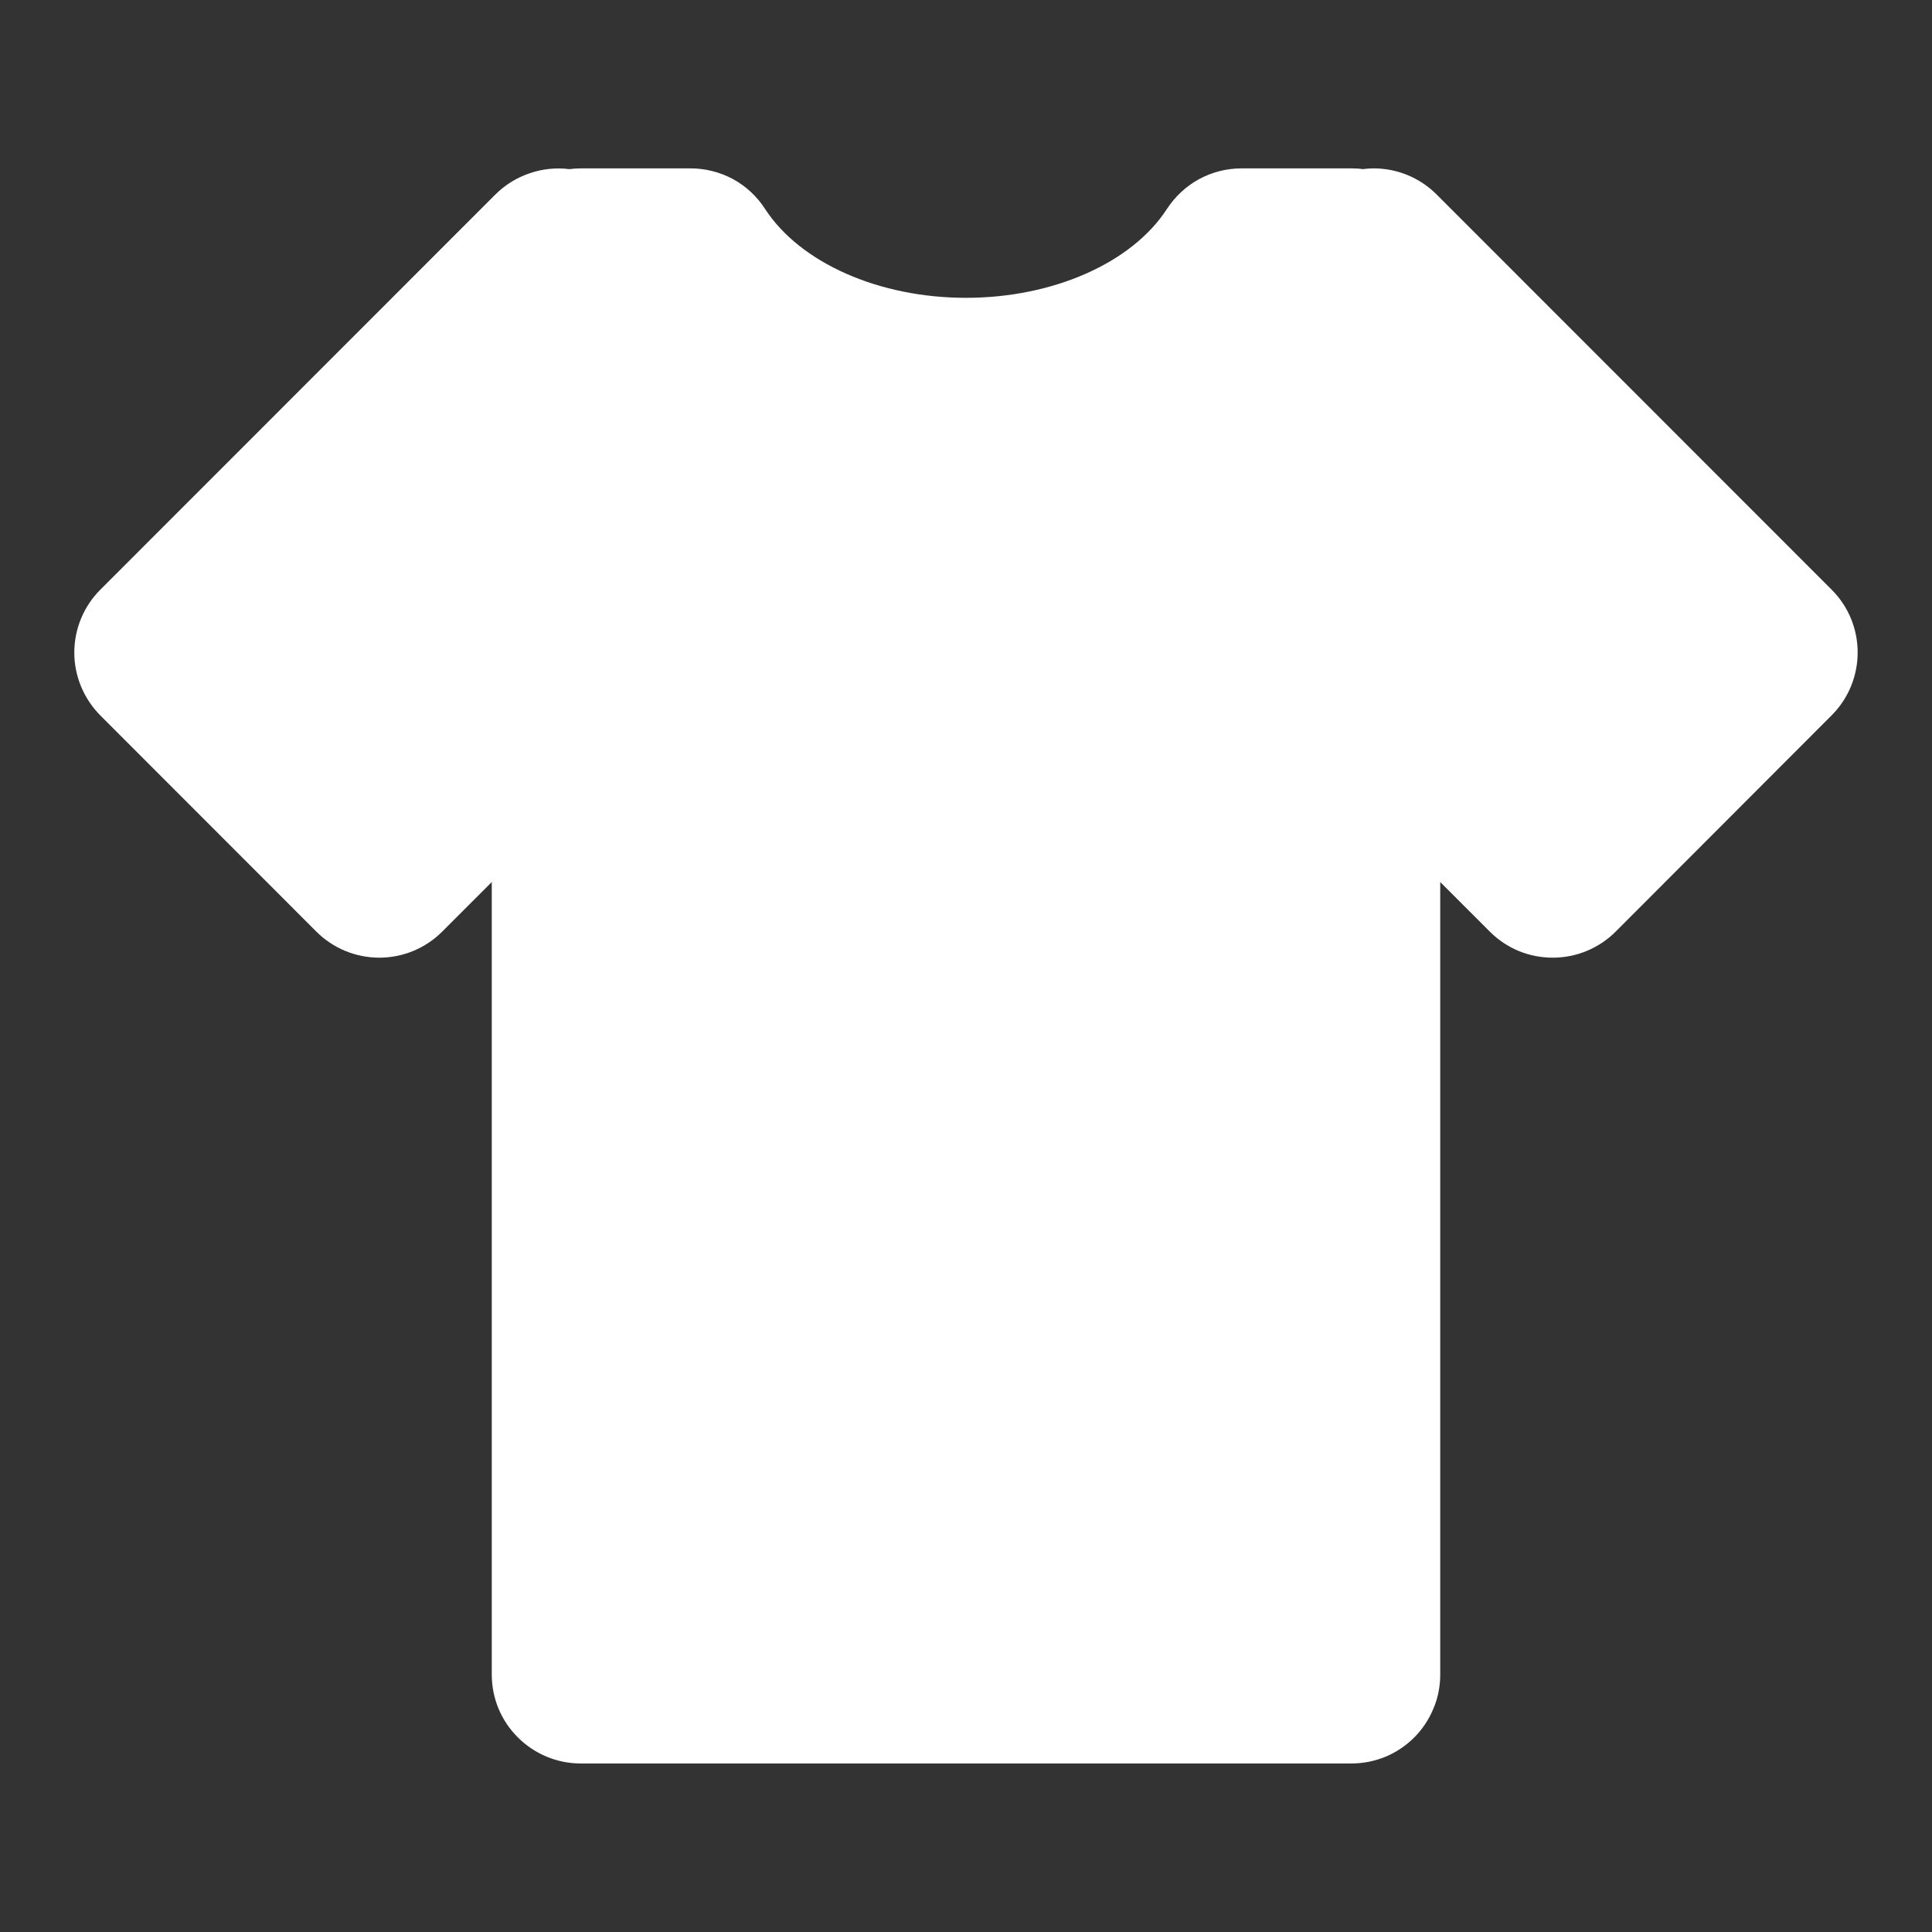 <svg width="13" height="13" viewBox="0 0 13 13" fill="none" xmlns="http://www.w3.org/2000/svg">
<rect x="0" y="0" width="13" height="13" fill="#333333" stroke="none"/>
<g clip-path="url(#clip0_1696_34062)">
<path d="M9.243 1.73L9.093 1.881V1.73H8.354C8.02 2.246 7.317 2.602 6.5 2.602C5.683 2.602 4.979 2.246 4.646 1.73H3.907V1.881L3.756 1.73L1.098 4.391L2.552 5.846L3.907 4.491V11.268H9.092V4.491L10.447 5.846L11.901 4.391L9.243 1.73Z" fill="white"/>
<path d="M9.093 11.866H3.907C3.749 11.866 3.597 11.803 3.485 11.691C3.372 11.579 3.309 11.427 3.309 11.268V5.935L2.975 6.269C2.863 6.381 2.711 6.444 2.552 6.444C2.394 6.444 2.241 6.381 2.129 6.269L0.675 4.814C0.563 4.701 0.5 4.549 0.5 4.391C0.5 4.232 0.563 4.08 0.675 3.968L3.334 1.308C3.399 1.244 3.477 1.195 3.564 1.166C3.65 1.136 3.741 1.127 3.832 1.138C3.857 1.135 3.882 1.133 3.907 1.133H4.647C4.746 1.133 4.845 1.158 4.932 1.205C5.02 1.253 5.094 1.322 5.148 1.406C5.384 1.769 5.914 2.004 6.5 2.004C7.086 2.004 7.617 1.769 7.852 1.406C7.907 1.322 7.981 1.253 8.069 1.205C8.156 1.158 8.254 1.133 8.354 1.133H9.093C9.119 1.133 9.144 1.134 9.169 1.138C9.193 1.135 9.218 1.133 9.243 1.133C9.402 1.133 9.554 1.196 9.666 1.308L12.325 3.968C12.558 4.201 12.558 4.579 12.325 4.813L10.871 6.269C10.759 6.381 10.607 6.444 10.448 6.444C10.37 6.444 10.292 6.429 10.219 6.399C10.147 6.369 10.081 6.325 10.025 6.269L9.691 5.935V11.268C9.691 11.347 9.676 11.425 9.645 11.497C9.615 11.57 9.571 11.636 9.516 11.691C9.46 11.747 9.394 11.791 9.322 11.821C9.249 11.851 9.171 11.866 9.093 11.866ZM4.505 10.671H8.495V4.491C8.495 4.373 8.53 4.258 8.596 4.159C8.661 4.061 8.755 3.984 8.864 3.939C8.973 3.894 9.093 3.882 9.209 3.905C9.325 3.928 9.432 3.985 9.516 4.069L10.448 5.001L11.057 4.391L9.144 2.477C9.063 2.484 8.982 2.474 8.905 2.449C8.828 2.423 8.757 2.382 8.697 2.329H8.645C8.152 2.873 7.361 3.2 6.5 3.2C5.64 3.2 4.849 2.873 4.355 2.329H4.304C4.243 2.382 4.172 2.423 4.095 2.449C4.018 2.474 3.937 2.484 3.856 2.477L1.943 4.391L2.552 5.001L3.484 4.069C3.568 3.985 3.674 3.928 3.79 3.905C3.906 3.882 4.026 3.893 4.136 3.939C4.245 3.984 4.338 4.061 4.404 4.159C4.47 4.257 4.505 4.373 4.505 4.491V10.671H4.505Z" fill="white"/>
</g>
<defs>
<clipPath id="clip0_1696_34062">
<rect width="12" height="12" fill="white" transform="translate(0.5 0.5)"/>
</clipPath>
</defs>
</svg>
